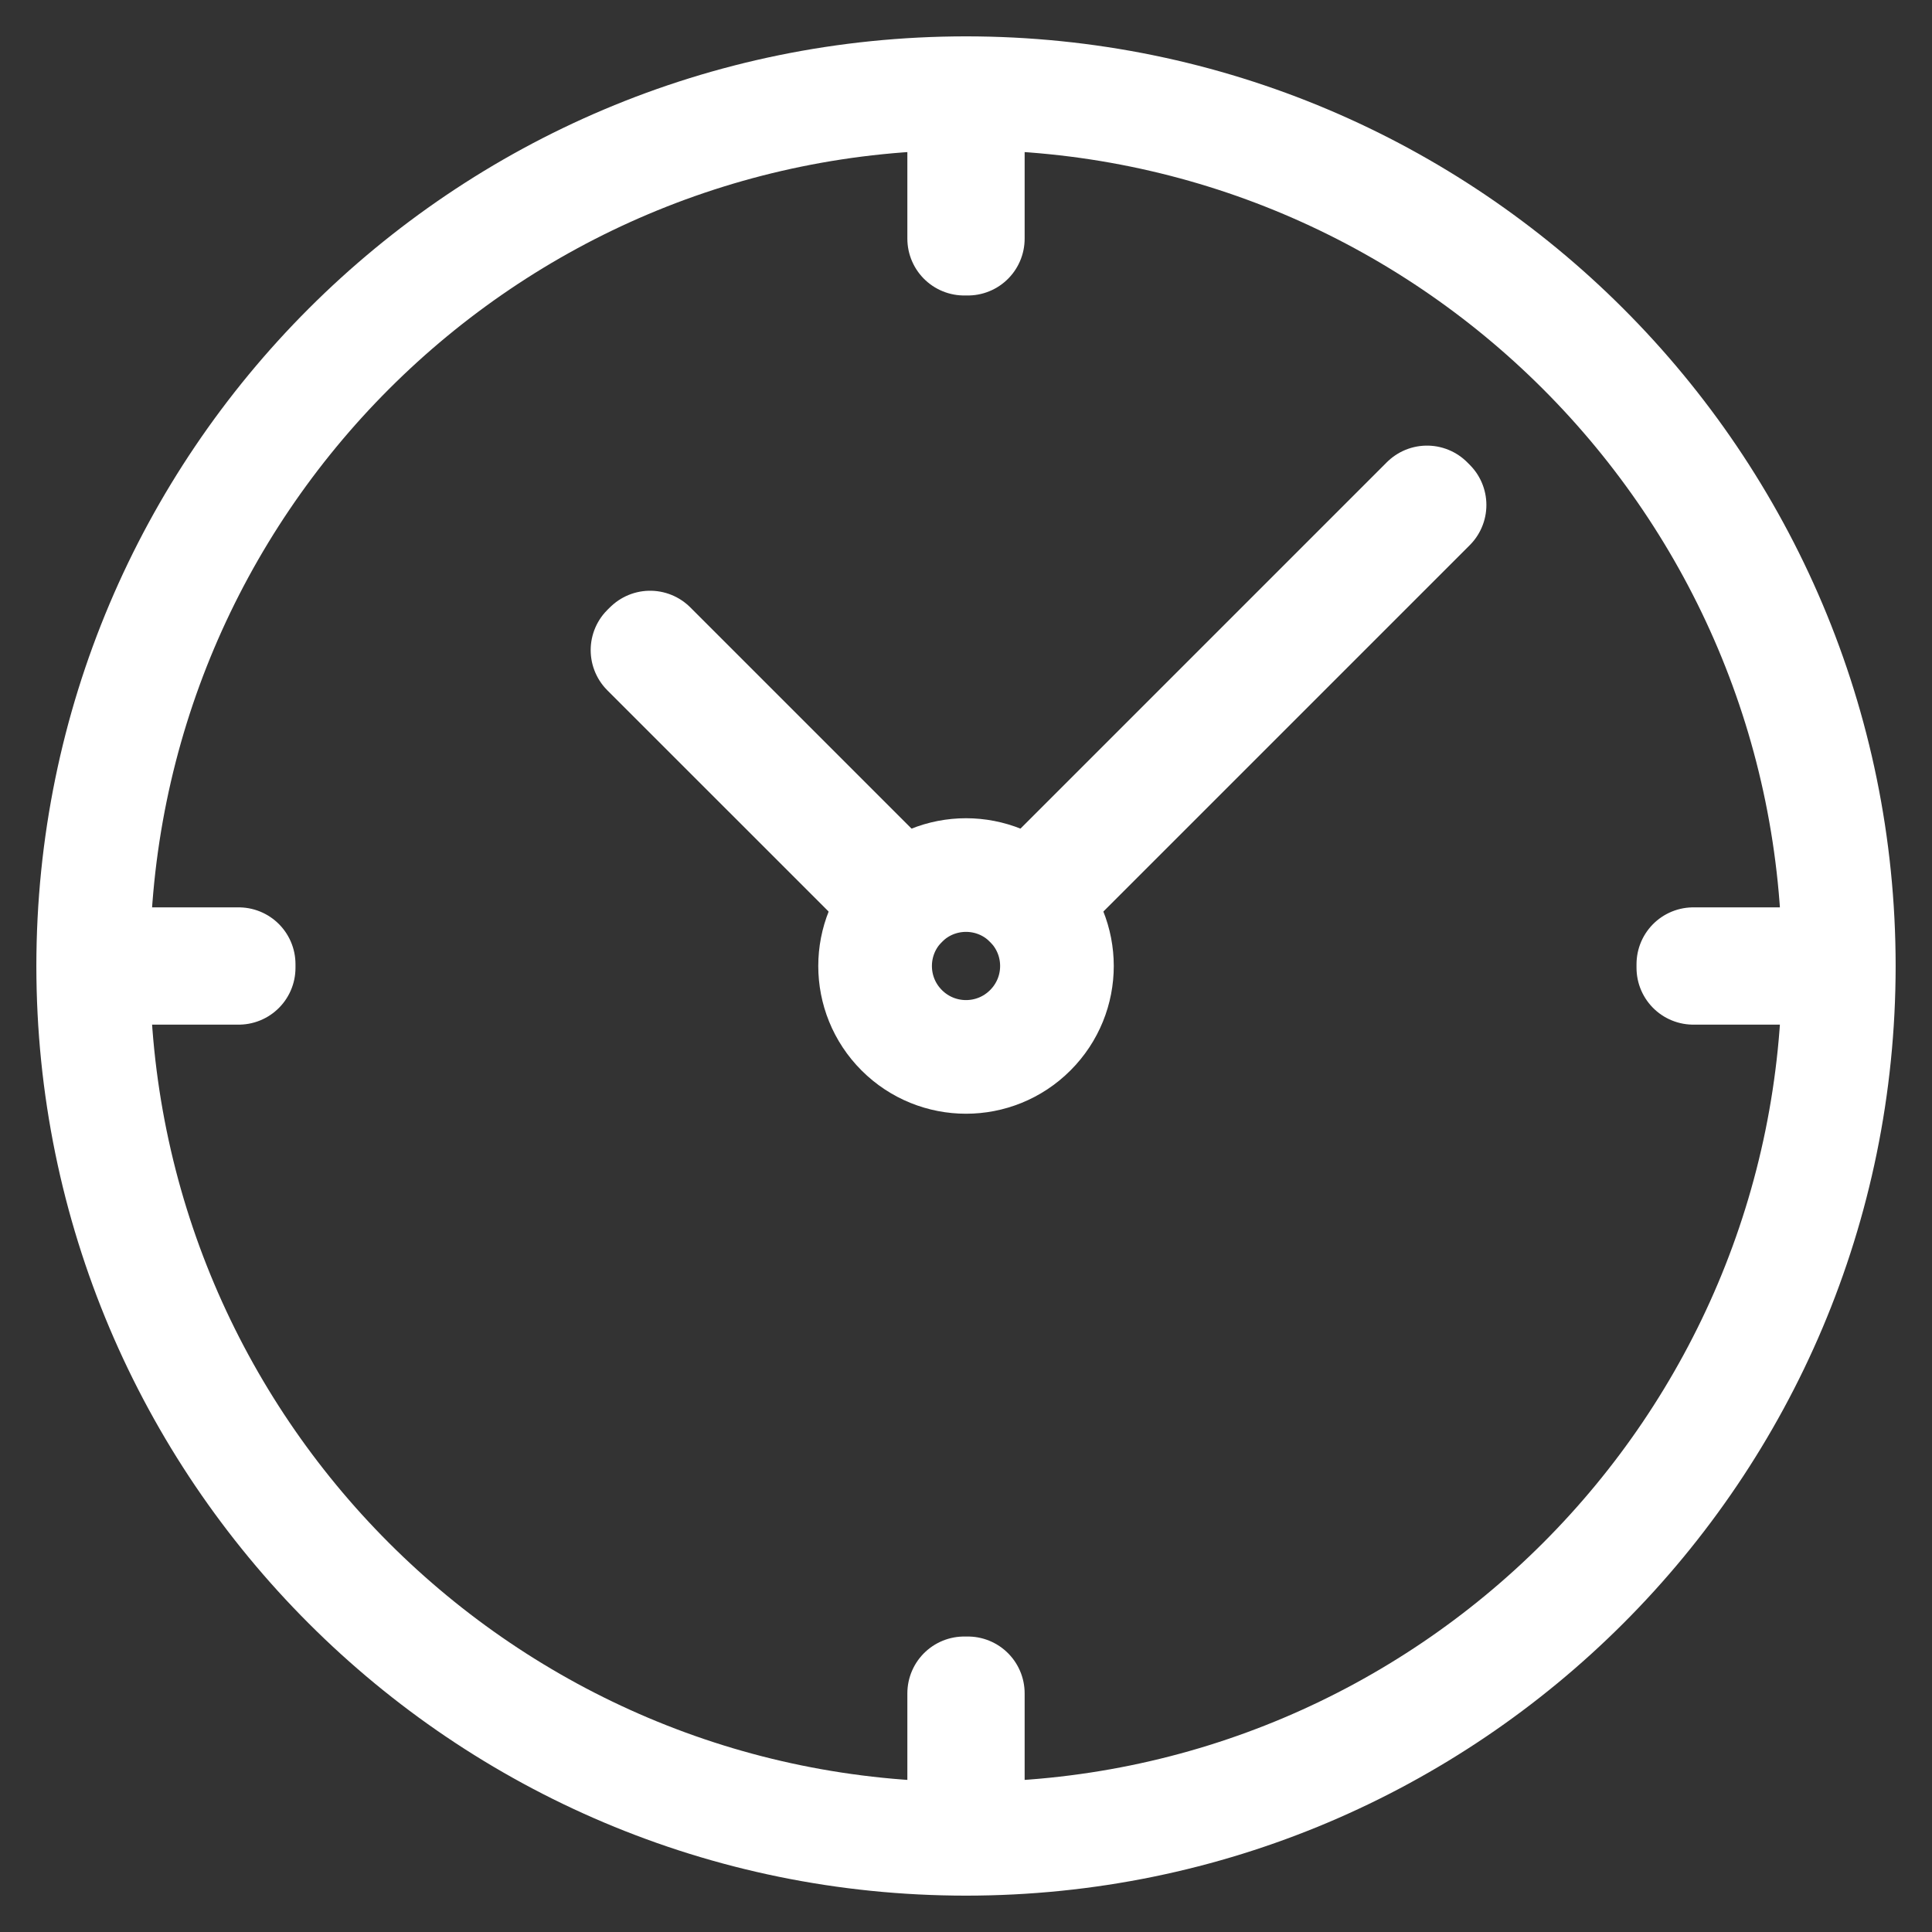 <svg xmlns="http://www.w3.org/2000/svg" xmlns:xlink="http://www.w3.org/1999/xlink" width="34" height="34" viewBox="0 0 34 34">
    <rect x="0" y="0" width="34" height="34" fill="#333333" stroke="none"/>
    <defs>
        <path id="prefix__a" d="M0 32L32 32 32 0 0 0z"/>
    </defs>
    <g fill="none" fill-rule="evenodd" transform="translate(1 1)">
        <path stroke="#FFF" stroke-linecap="round" stroke-linejoin="round" stroke-width="2" d="M31.36 16c0 8.483-6.877 15.36-15.36 15.36S.64 24.483.64 16 7.517.64 16 .64 31.36 7.517 31.36 16z"/>
        <path stroke="#FFF" stroke-linecap="round" stroke-linejoin="round" stroke-width="2" d="M17.131 14.869c.626.625.626 1.637 0 2.262-.624.625-1.637.625-2.262 0s-.625-1.637 0-2.262c.625-.626 1.638-.626 2.262 0z"/>
        <mask id="prefix__b" fill="#fff">
            <use xlink:href="#prefix__a"/>
        </mask>
        <path stroke="#FFF" stroke-linecap="round" stroke-linejoin="round" stroke-width="2" d="M15.968 3.2L16.032 3.2 16.032.64 15.968.64zM.64 16.032L3.2 16.032 3.2 15.968.64 15.968zM28.8 16.032L31.36 16.032 31.36 15.968 28.8 15.968zM15.968 31.36L16.032 31.36 16.032 28.8 15.968 28.8zM14.846 14.891L10.395 10.441 10.441 10.396 14.891 14.846zM17.154 14.891L17.109 14.846 24.113 7.842 24.158 7.887z" mask="url(#prefix__b)"/>
    </g>
</svg>
